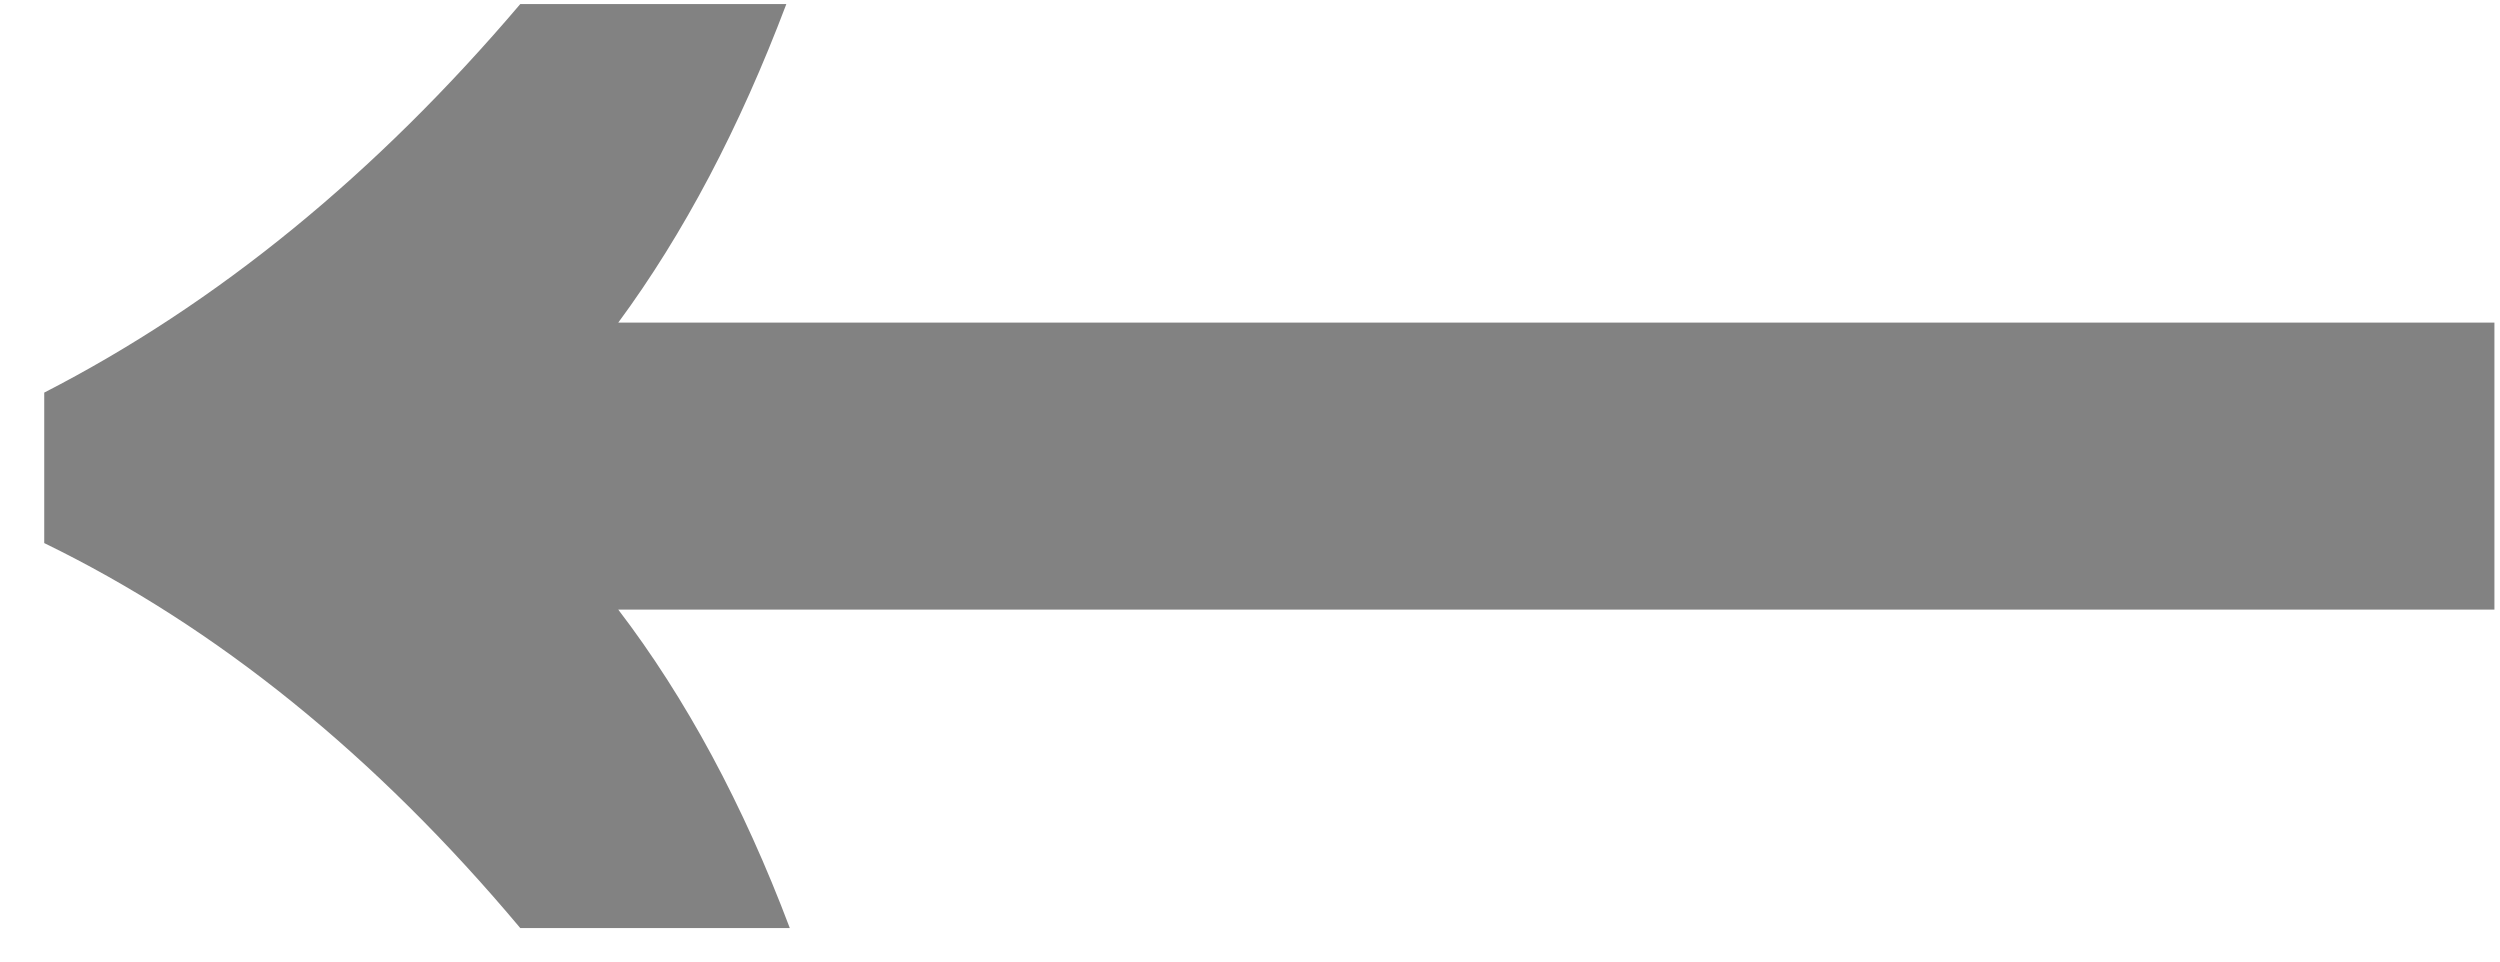 <?xml version="1.0" encoding="UTF-8"?> <svg xmlns="http://www.w3.org/2000/svg" width="26" height="10" viewBox="0 0 26 10" fill="none"> <path d="M8.214 9.652C7.729 8.366 7.134 7.262 6.43 6.34H25.942V3.355H6.43C7.11 2.433 7.692 1.328 8.178 0.042H5.411C3.906 1.814 2.256 3.161 0.46 4.083V5.648C2.256 6.522 3.906 7.857 5.411 9.652H8.214Z" fill="#828282"></path> </svg> 